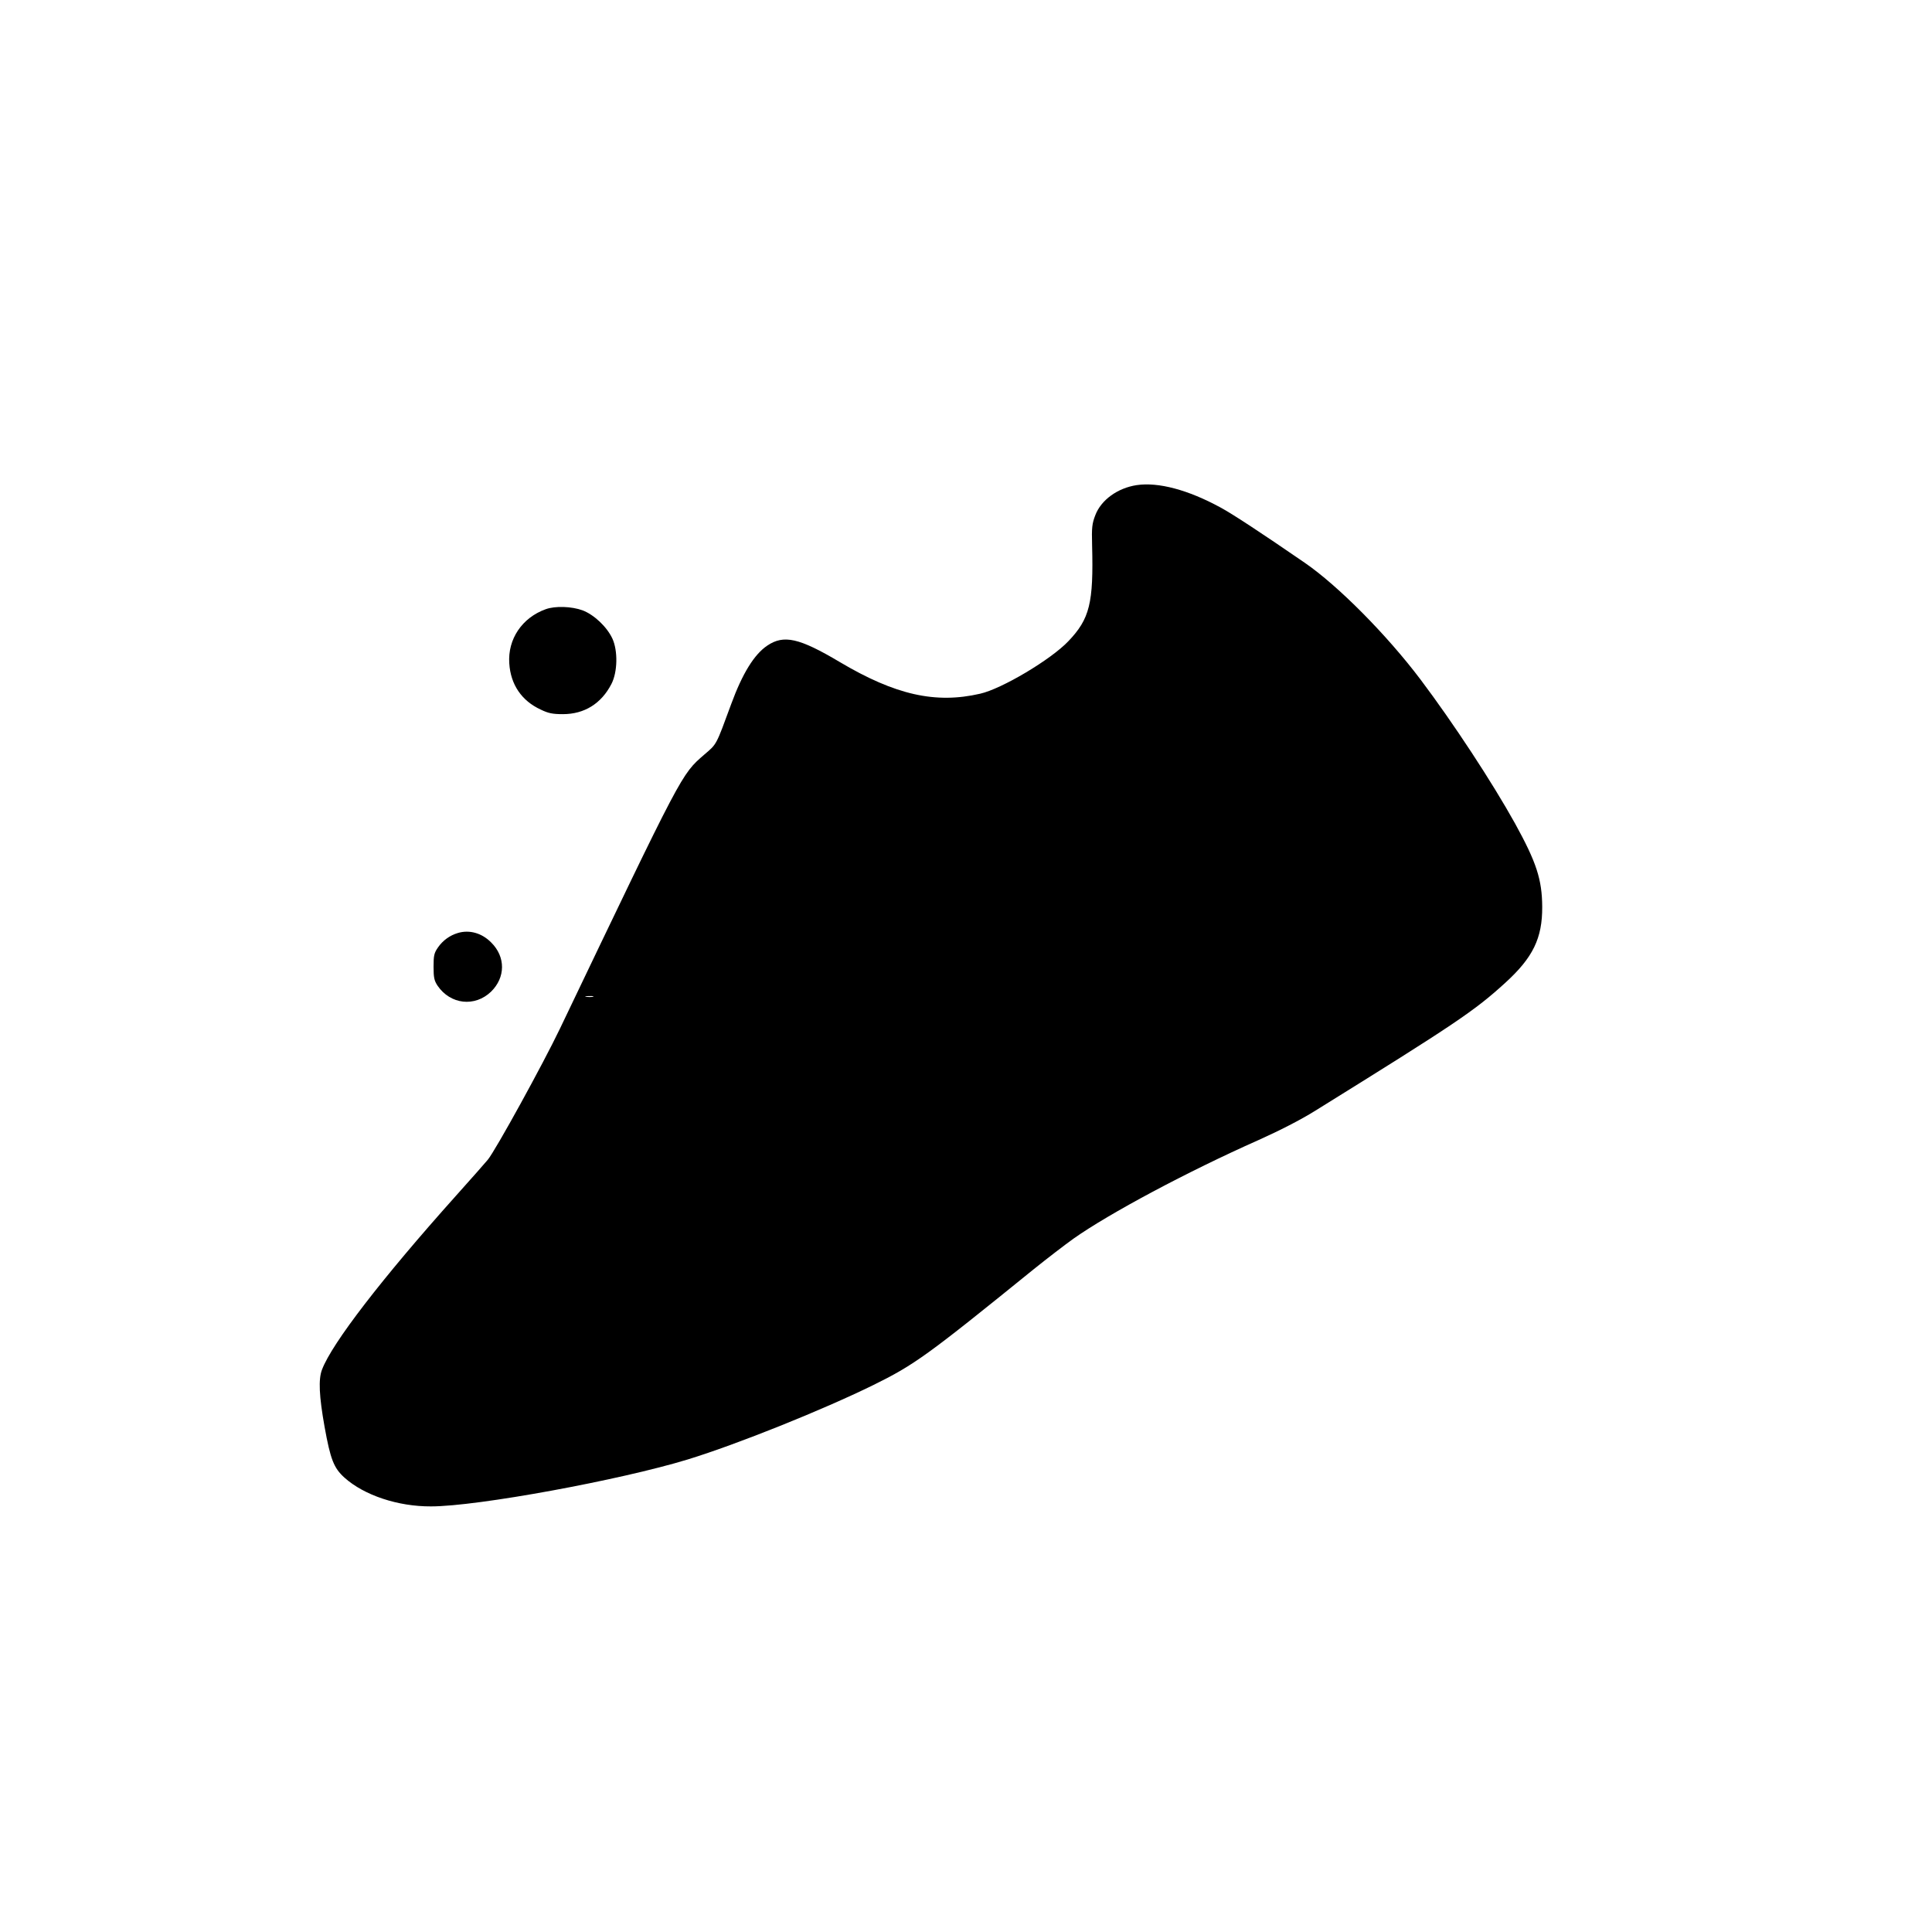 <?xml version="1.0" standalone="no"?>
<!DOCTYPE svg PUBLIC "-//W3C//DTD SVG 20010904//EN"
 "http://www.w3.org/TR/2001/REC-SVG-20010904/DTD/svg10.dtd">
<svg version="1.0" xmlns="http://www.w3.org/2000/svg"
 width="1143pt" height="1143pt" viewBox="0 0 1143 1143"
 preserveAspectRatio="xMidYMid meet">
<g transform="translate(0,1143) scale(0.1,-0.1)"
fill="#000000" stroke="none">
<path d="M6725 8560 c-113 -17 -211 -88 -245 -178 -19 -49 -22 -73 -19 -177 9
-343 -14 -436 -140 -568 -103 -109 -394 -282 -522 -311 -264 -61 -502 -8 -832
188 -239 142 -330 162 -427 97 -78 -52 -148 -166 -214 -346 -91 -247 -84 -235
-159 -299 -137 -119 -125 -98 -854 -1621 -100 -209 -381 -720 -427 -776 -11
-14 -97 -111 -190 -215 -436 -487 -732 -871 -791 -1027 -22 -57 -17 -157 15
-337 35 -195 55 -245 118 -302 116 -104 316 -171 512 -170 275 0 1121 156
1520 278 295 91 793 291 1095 439 244 120 320 175 948 684 82 66 189 148 238
183 211 149 673 396 1094 583 125 56 250 120 335 173 836 519 944 592 1127
759 162 148 218 262 217 448 -1 162 -34 263 -160 492 -136 245 -365 594 -560
853 -200 265 -488 555 -684 690 -256 176 -429 290 -500 328 -191 104 -367 151
-495 132z m-3217 -3027 c-10 -2 -28 -2 -40 0 -13 2 -5 4 17 4 22 1 32 -1 23
-4z"/>
<path d="M3229 7826 c-140 -50 -226 -177 -216 -321 8 -125 73 -221 186 -273
45 -22 71 -27 131 -27 127 0 227 62 287 178 37 71 39 197 6 269 -32 69 -108
141 -176 167 -66 24 -162 27 -218 7z"/>
<path d="M2708 5910 c-47 -14 -88 -44 -116 -84 -24 -34 -27 -49 -27 -116 0
-64 4 -82 24 -112 76 -111 220 -127 316 -35 86 84 87 206 1 291 -55 56 -129
77 -198 56z"/>
</g>
</svg>
